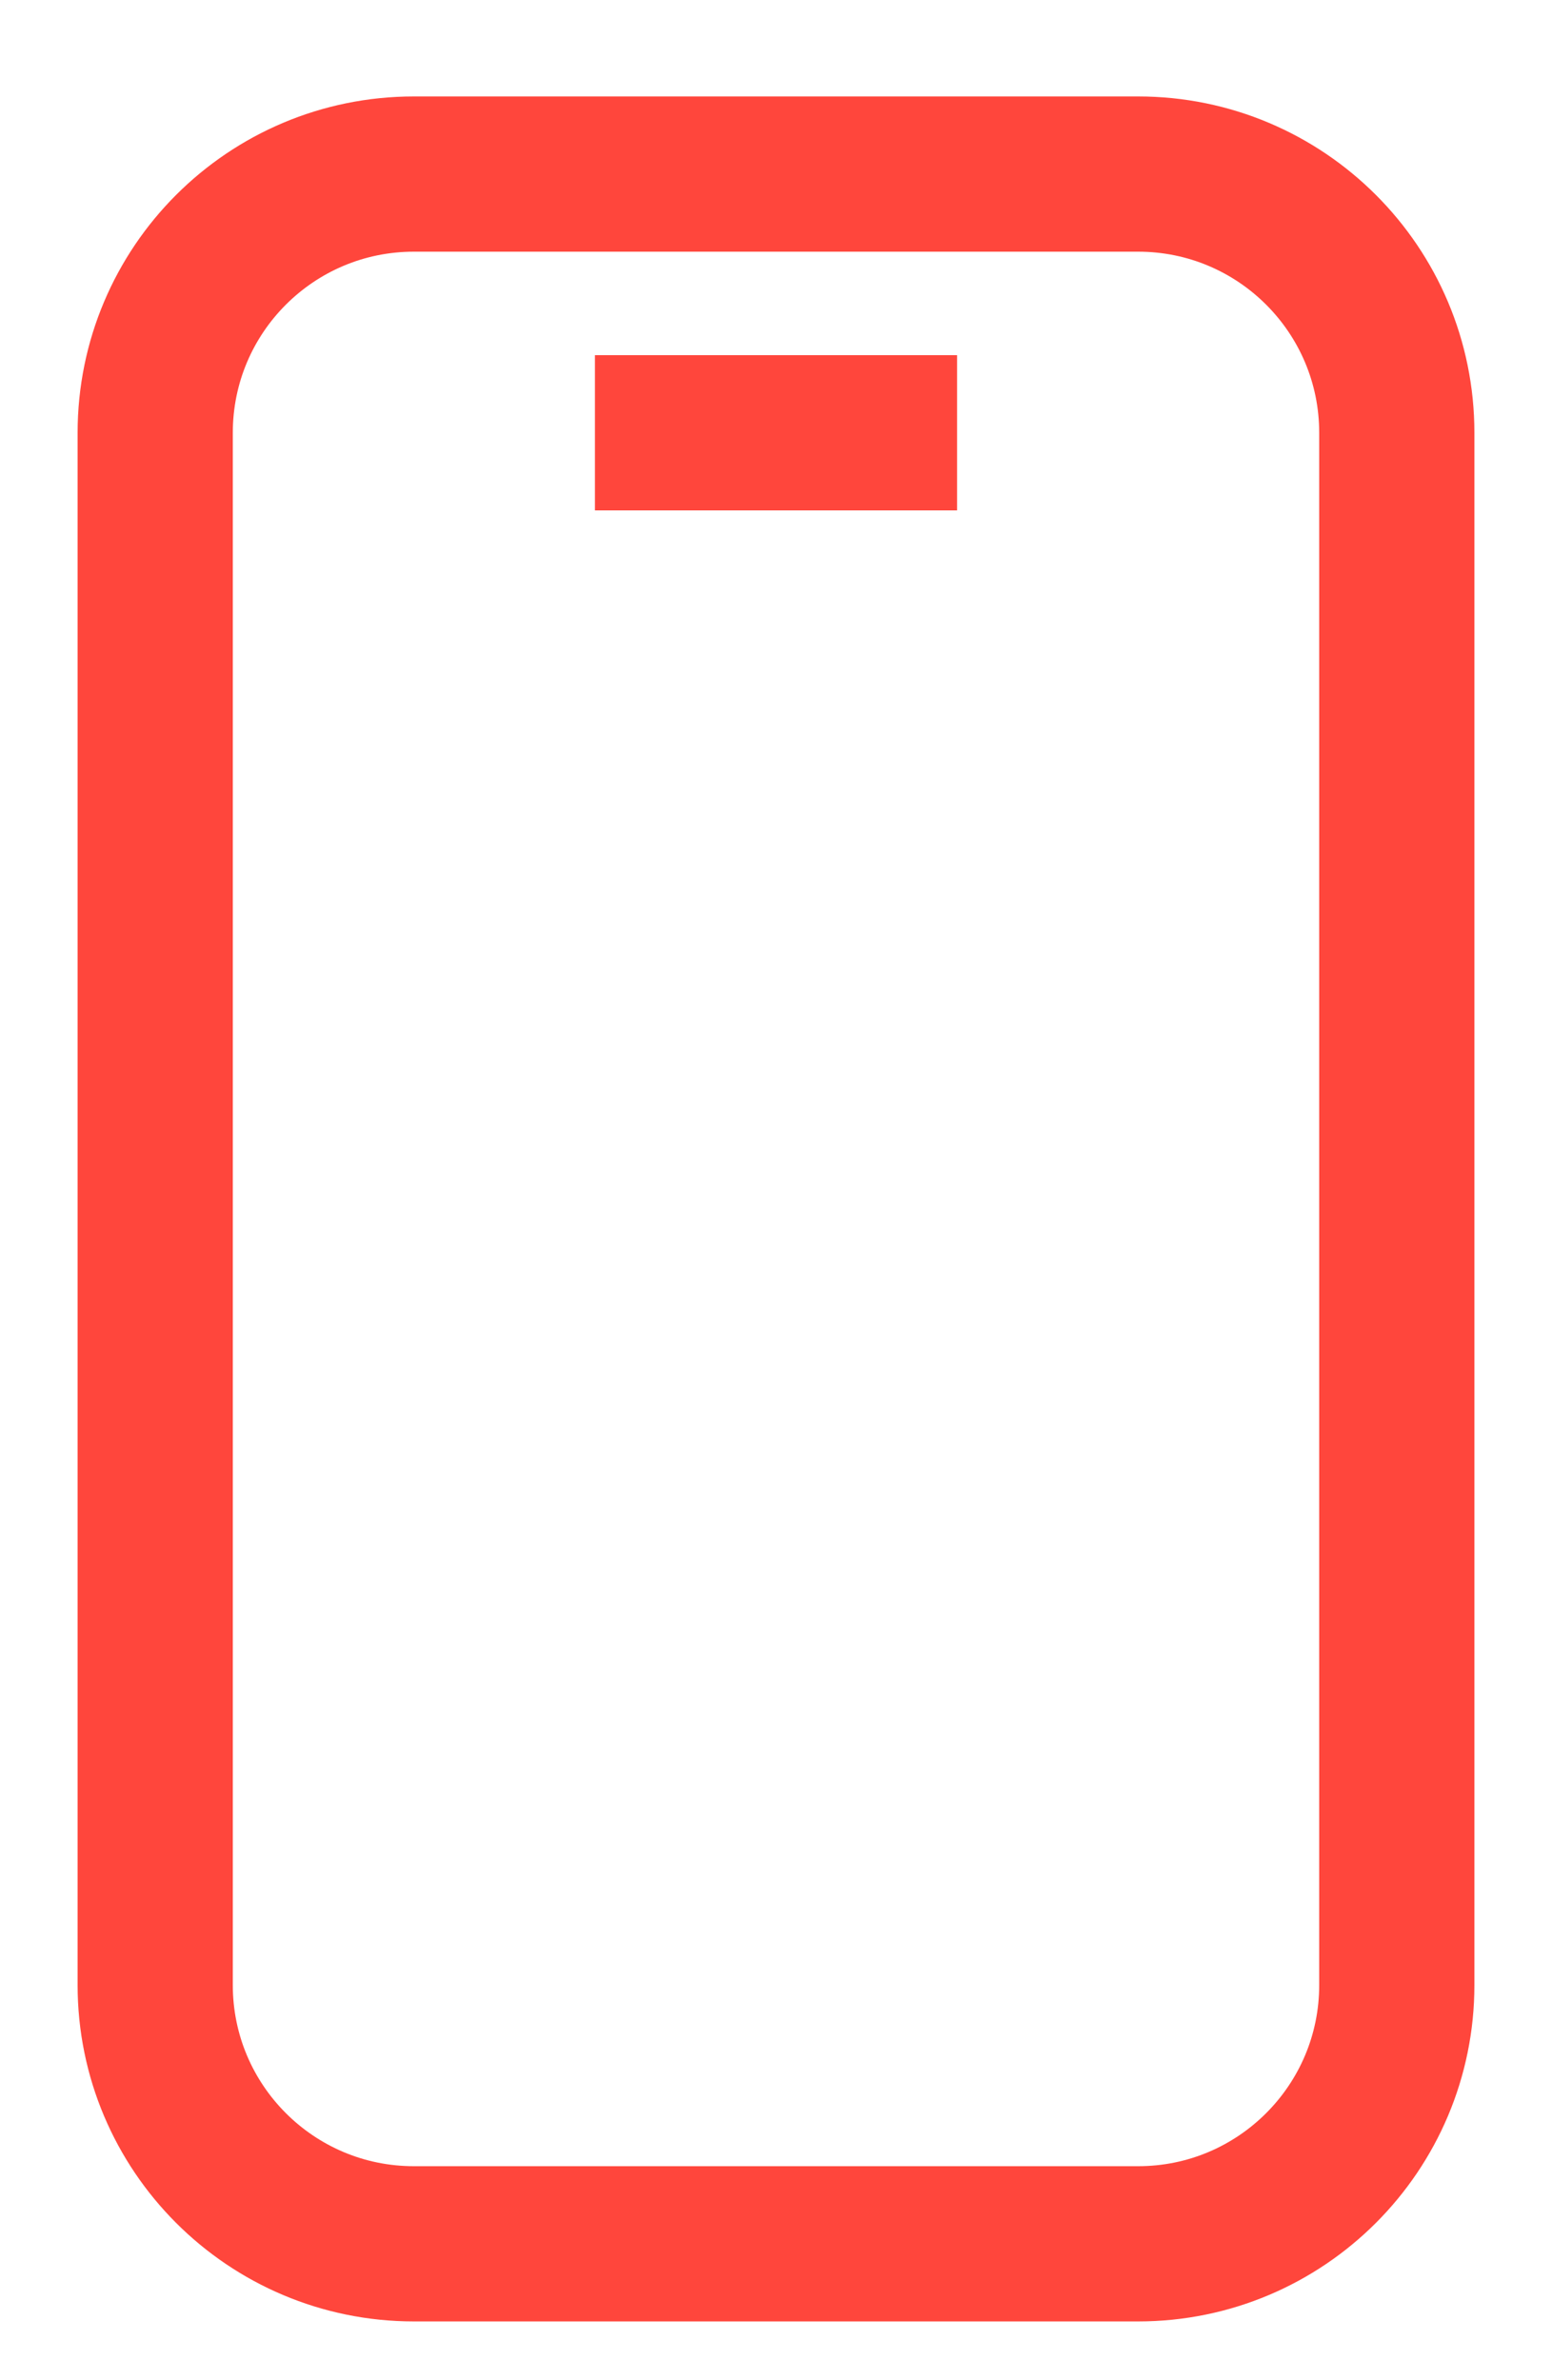 <svg width="15" height="23" viewBox="0 0 15 23" fill="none" xmlns="http://www.w3.org/2000/svg">
<path d="M6.5 4.182H8.5M1.5 4.182V19.182C1.5 20.562 2.619 21.682 4 21.682H11C12.381 21.682 13.5 20.562 13.5 19.182V4.182C13.5 2.801 12.381 1.682 11 1.682H4C2.619 1.682 1.5 2.801 1.5 4.182Z" stroke="#FF463C" stroke-width="1.5" stroke-linecap="square"/>
</svg>
